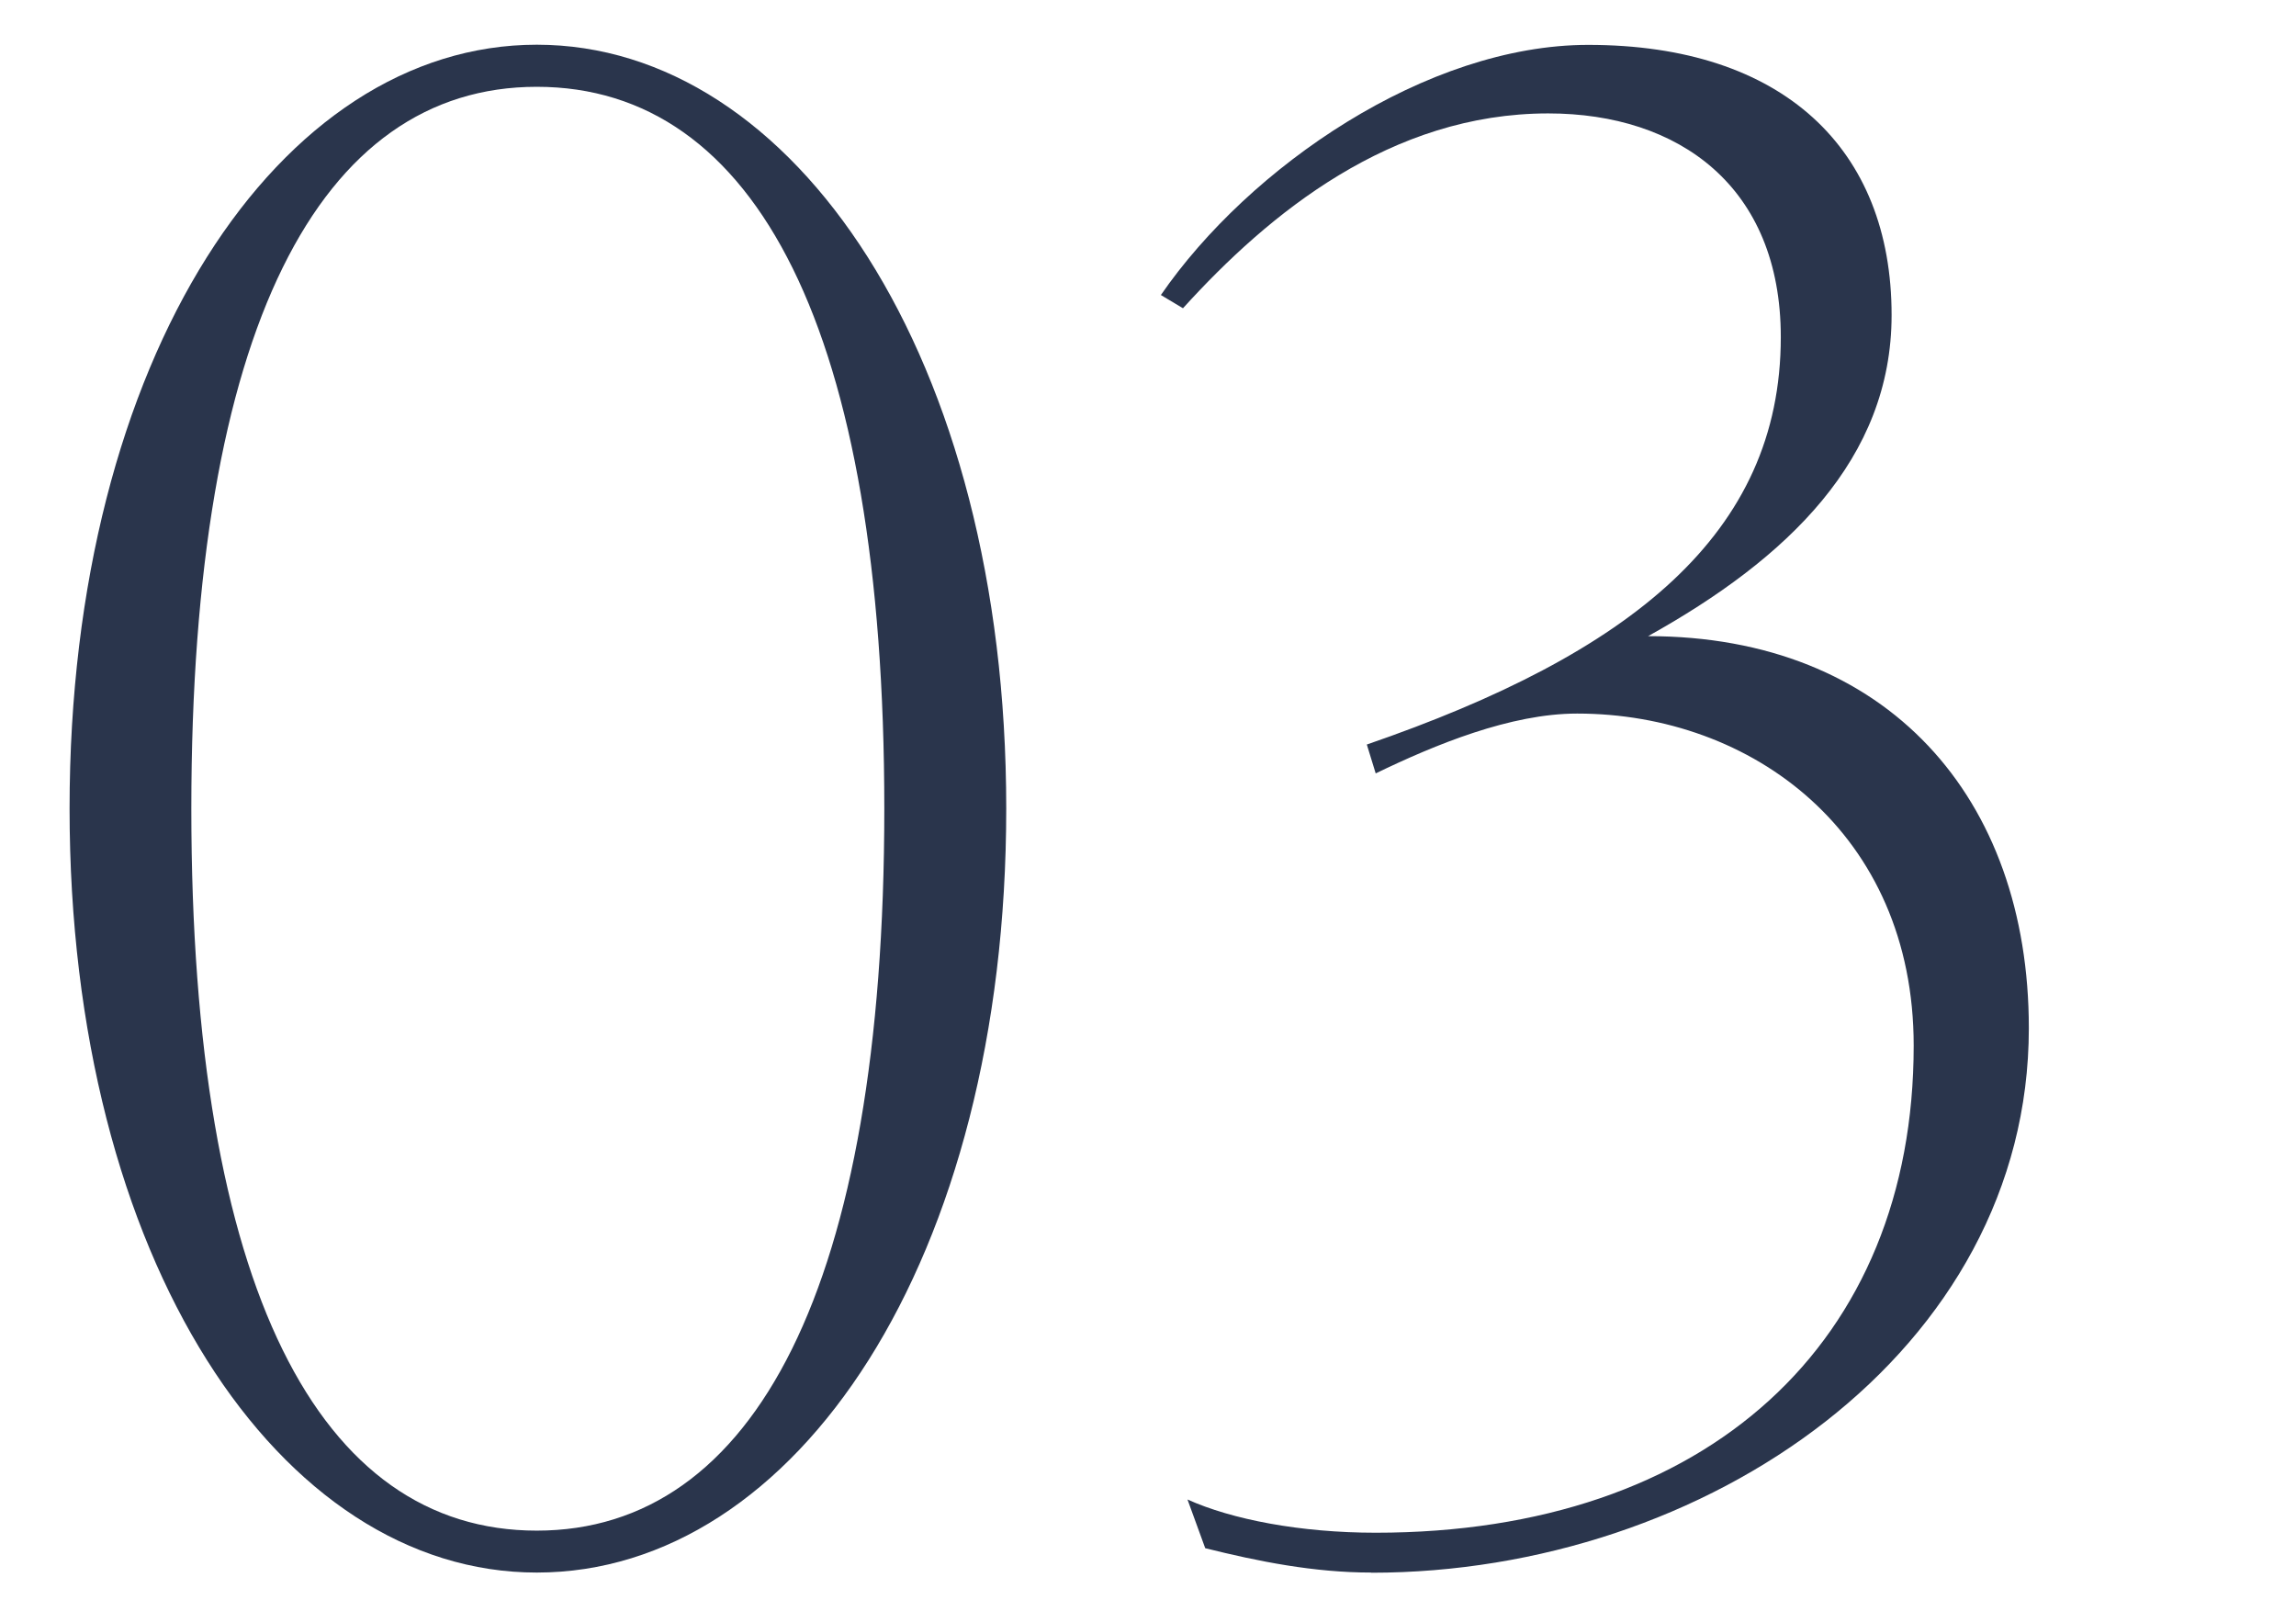 <?xml version="1.0" encoding="UTF-8"?><svg id="_イヤー_2" xmlns="http://www.w3.org/2000/svg" viewBox="0 0 132 92"><defs><style>.cls-1{fill:none;opacity:.5;}.cls-2{fill:#2a354c;}</style></defs><g id="content"><g><g><path class="cls-2" d="M30.86,90.4c-14.77,0-26.86-17.95-26.86-43.92S16.09,2.57,30.86,2.57s26.99,17.95,26.99,43.91-12.09,43.92-26.99,43.92Zm0-85.41c-12.47,0-19.86,13.88-19.86,41.5s7.38,41.5,19.86,41.5,19.98-14,19.98-41.5S43.46,4.99,30.86,4.99Z"/><path class="cls-2" d="M78.84,90.4c-3.31,0-6.49-.64-9.55-1.4l-1.02-2.8c2.55,1.15,6.49,1.91,10.82,1.91,19.09,0,30.93-10.95,30.93-28,0-12.22-9.29-19.09-19.35-19.09-3.82,0-8.15,1.78-11.58,3.44l-.51-1.66c15.15-5.22,23.8-12.09,23.8-23.42,0-8.66-5.86-12.86-13.37-12.86-9.04,0-16.04,5.73-21,11.2l-1.27-.76c5.09-7.38,15.28-14.38,24.57-14.38,11.2,0,17.44,5.98,17.44,15.53,0,8.27-5.98,14-14,18.46,13.75,0,21.89,9.29,21.89,22.53,0,18.58-18.58,31.31-37.8,31.31Z"/></g><rect class="cls-1" width="132" height="92"/></g></g></svg>